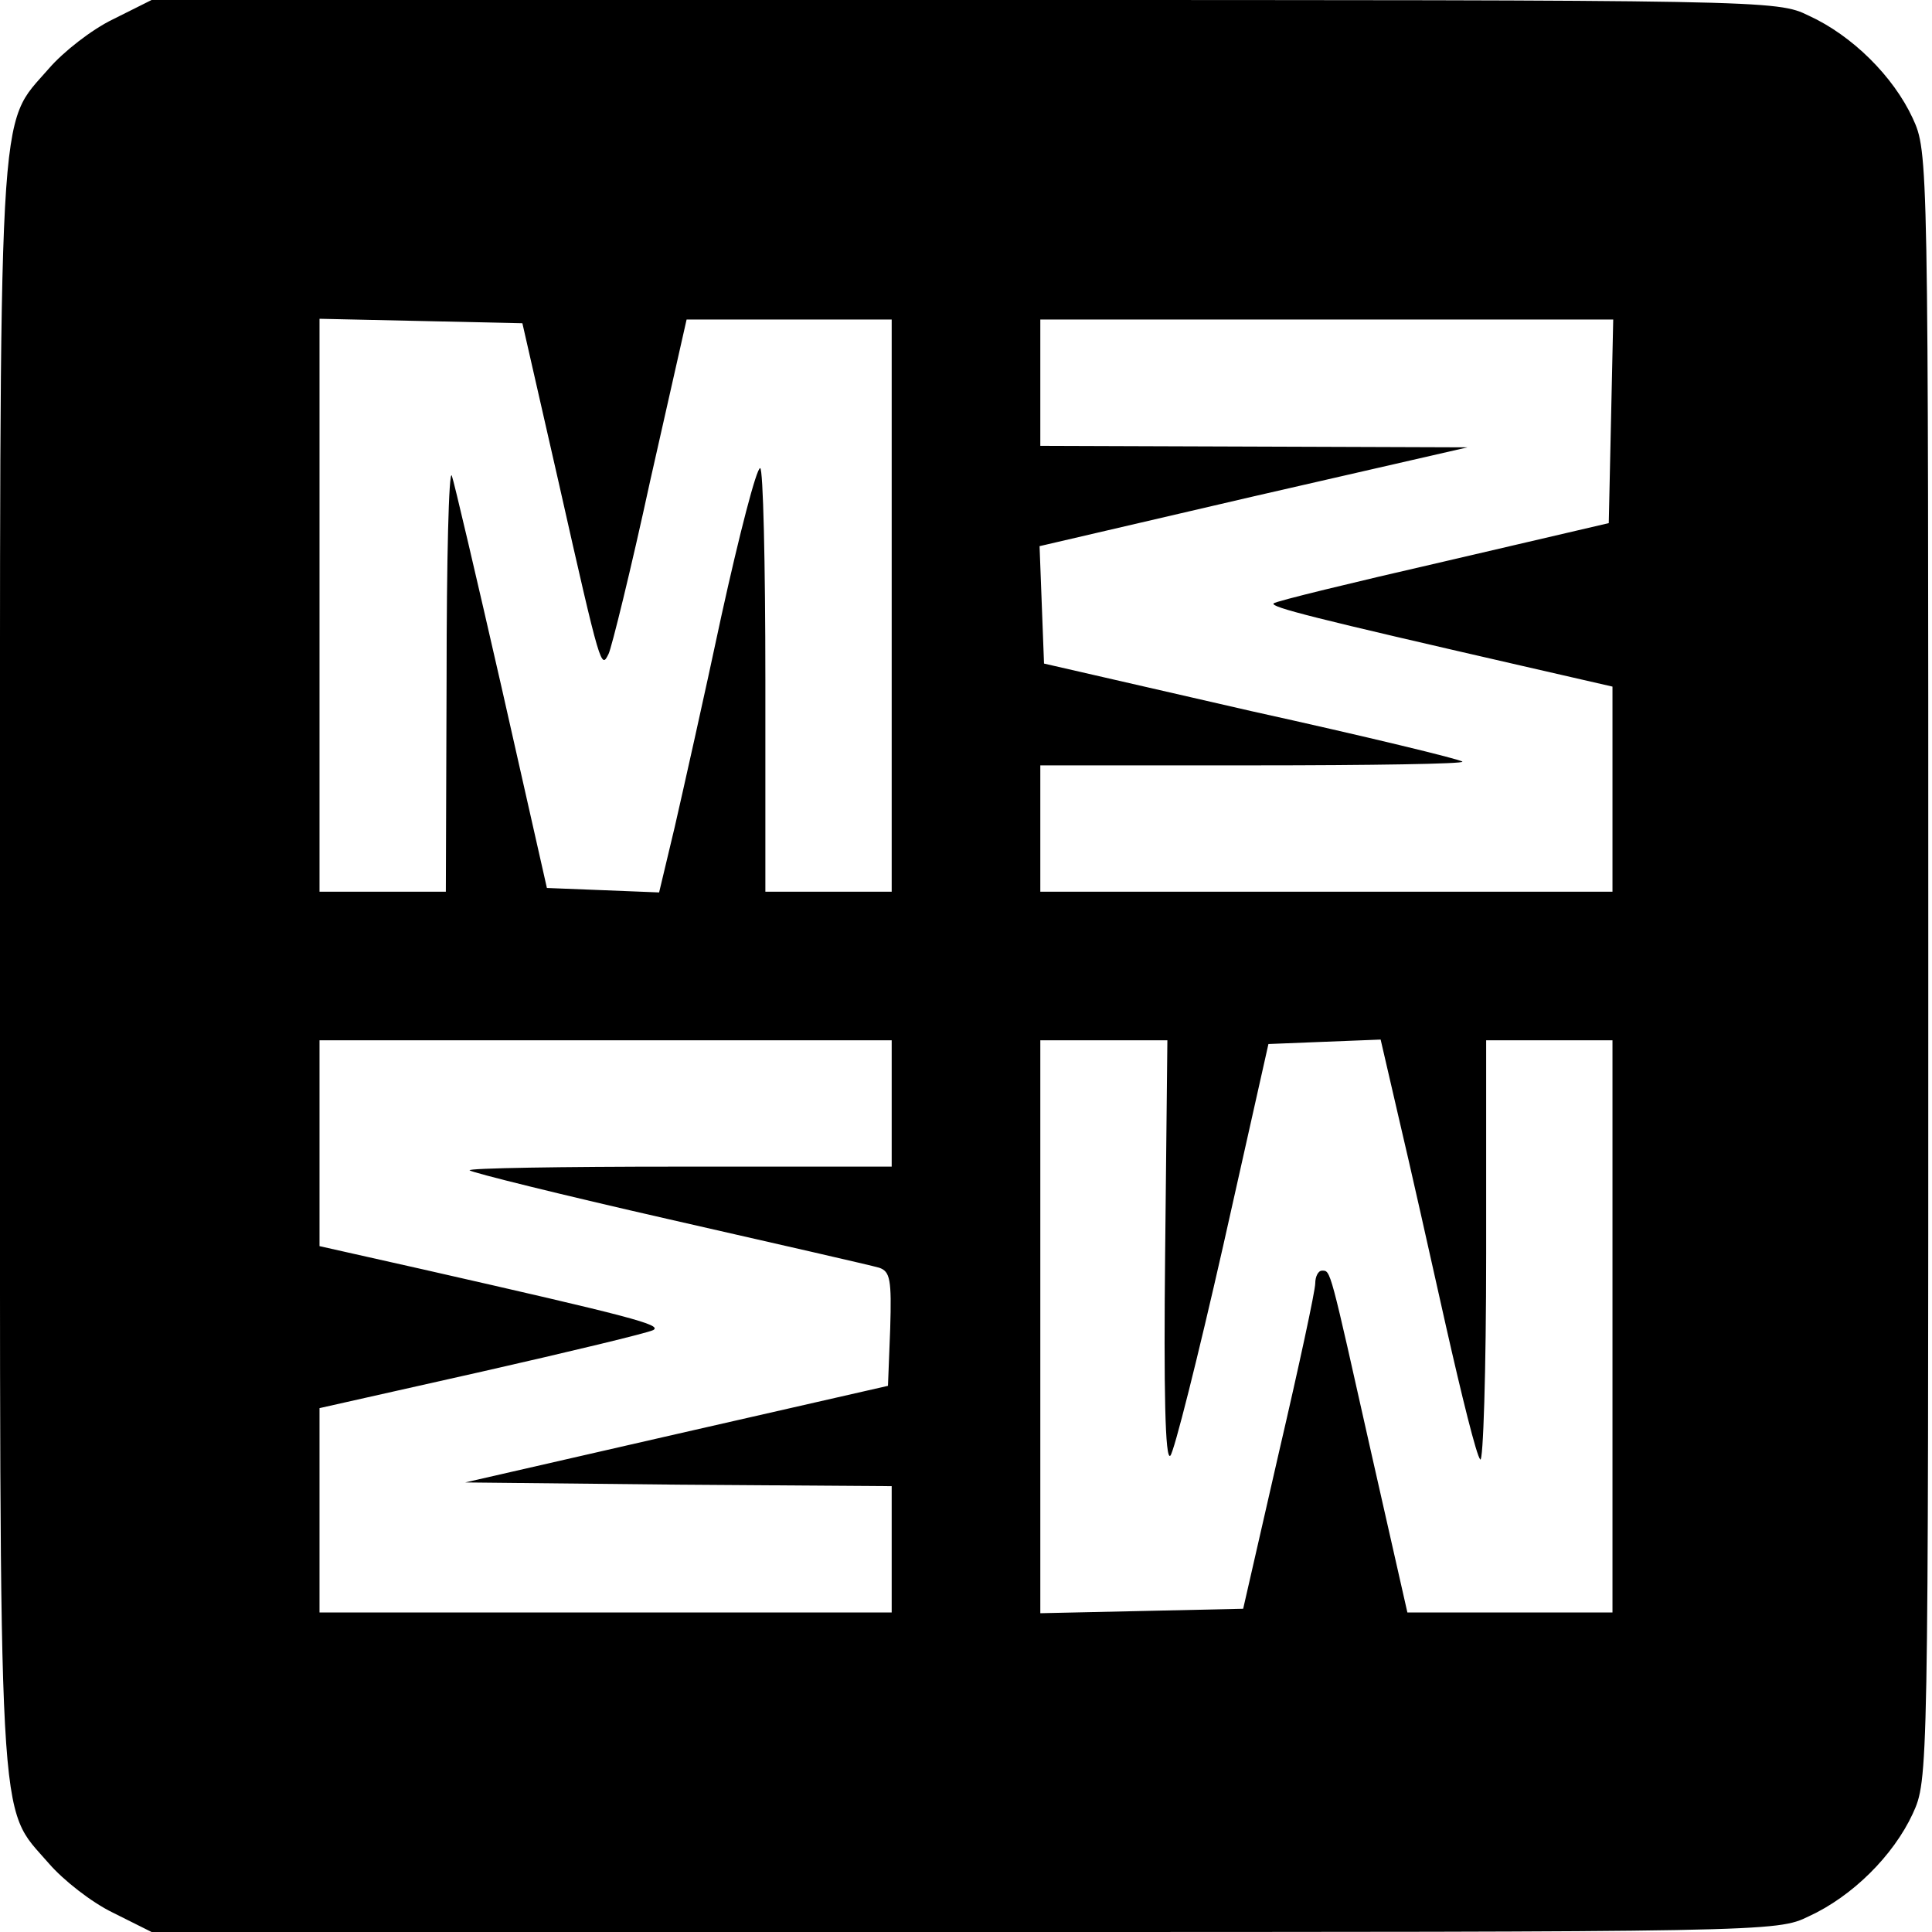<?xml version="1.0" standalone="no"?>
<!DOCTYPE svg PUBLIC "-//W3C//DTD SVG 20010904//EN"
 "http://www.w3.org/TR/2001/REC-SVG-20010904/DTD/svg10.dtd">
<svg version="1.0" xmlns="http://www.w3.org/2000/svg"
 width="260pt" height="260pt" viewBox="0 0 260 260"
 preserveAspectRatio="xMidYMid meet">
<g transform="translate(0,260) scale(0.1,-0.1)"
fill="#000000" stroke="none">
<path d="M152 2574 c-29 -14 -67 -44 -86 -66 -70 -81 -66 -15 -66 -1208 0
-1193 -4 -1127 66 -1208 19 -22 57 -52 86 -66 l52 -26 1093 0 c1085 0 1094 0
1137 21 59 27 114 82 140 138 21 46 21 47 21 1141 0 1094 0 1095 -21 1141 -26
56 -81 111 -140 138 -43 21 -52 21 -1137 21 l-1093 0 -52 -26z m600 -624 c57
-253 57 -250 67 -230 4 8 30 113 56 233 l49 217 138 0 138 0 0 -385 0 -385
-85 0 -85 0 0 285 c0 157 -3 285 -7 285 -5 0 -28 -89 -52 -198 -23 -108 -52
-237 -63 -285 l-21 -88 -75 3 -76 3 -61 270 c-34 149 -64 277 -67 285 -4 8 -7
-114 -7 -272 l-1 -288 -85 0 -85 0 0 385 0 386 137 -3 136 -3 49 -215z m1416
83 l-3 -137 -223 -52 c-122 -28 -225 -53 -228 -56 -5 -5 55 -20 334 -84 l122
-28 0 -138 0 -138 -385 0 -385 0 0 85 0 85 287 0 c157 0 284 2 281 5 -2 3
-130 34 -284 68 l-279 64 -3 79 -3 79 288 67 288 66 -287 1 -288 1 0 85 0 85
385 0 386 0 -3 -137z m-968 -918 l0 -85 -287 0 c-157 0 -284 -2 -281 -5 3 -3
124 -33 269 -66 145 -33 272 -62 282 -65 15 -5 17 -16 15 -82 l-3 -77 -285
-65 -284 -65 287 -3 287 -2 0 -85 0 -85 -385 0 -385 0 0 138 0 137 218 49
c119 27 223 52 231 56 13 7 -29 18 -311 82 l-138 31 0 139 0 138 385 0 385 0
0 -85z m368 -200 c-2 -187 0 -281 7 -274 5 5 37 132 71 282 l61 272 75 3 76 3
25 -108 c14 -59 42 -184 63 -278 21 -93 41 -174 46 -179 4 -6 8 119 8 277 l0
287 85 0 85 0 0 -385 0 -385 -138 0 -138 0 -48 212 c-57 254 -55 248 -67 248
-5 0 -9 -8 -9 -17 0 -10 -22 -112 -49 -228 l-48 -210 -136 -3 -137 -3 0 386 0
385 86 0 85 0 -3 -285z"/>
</g>
</svg>
